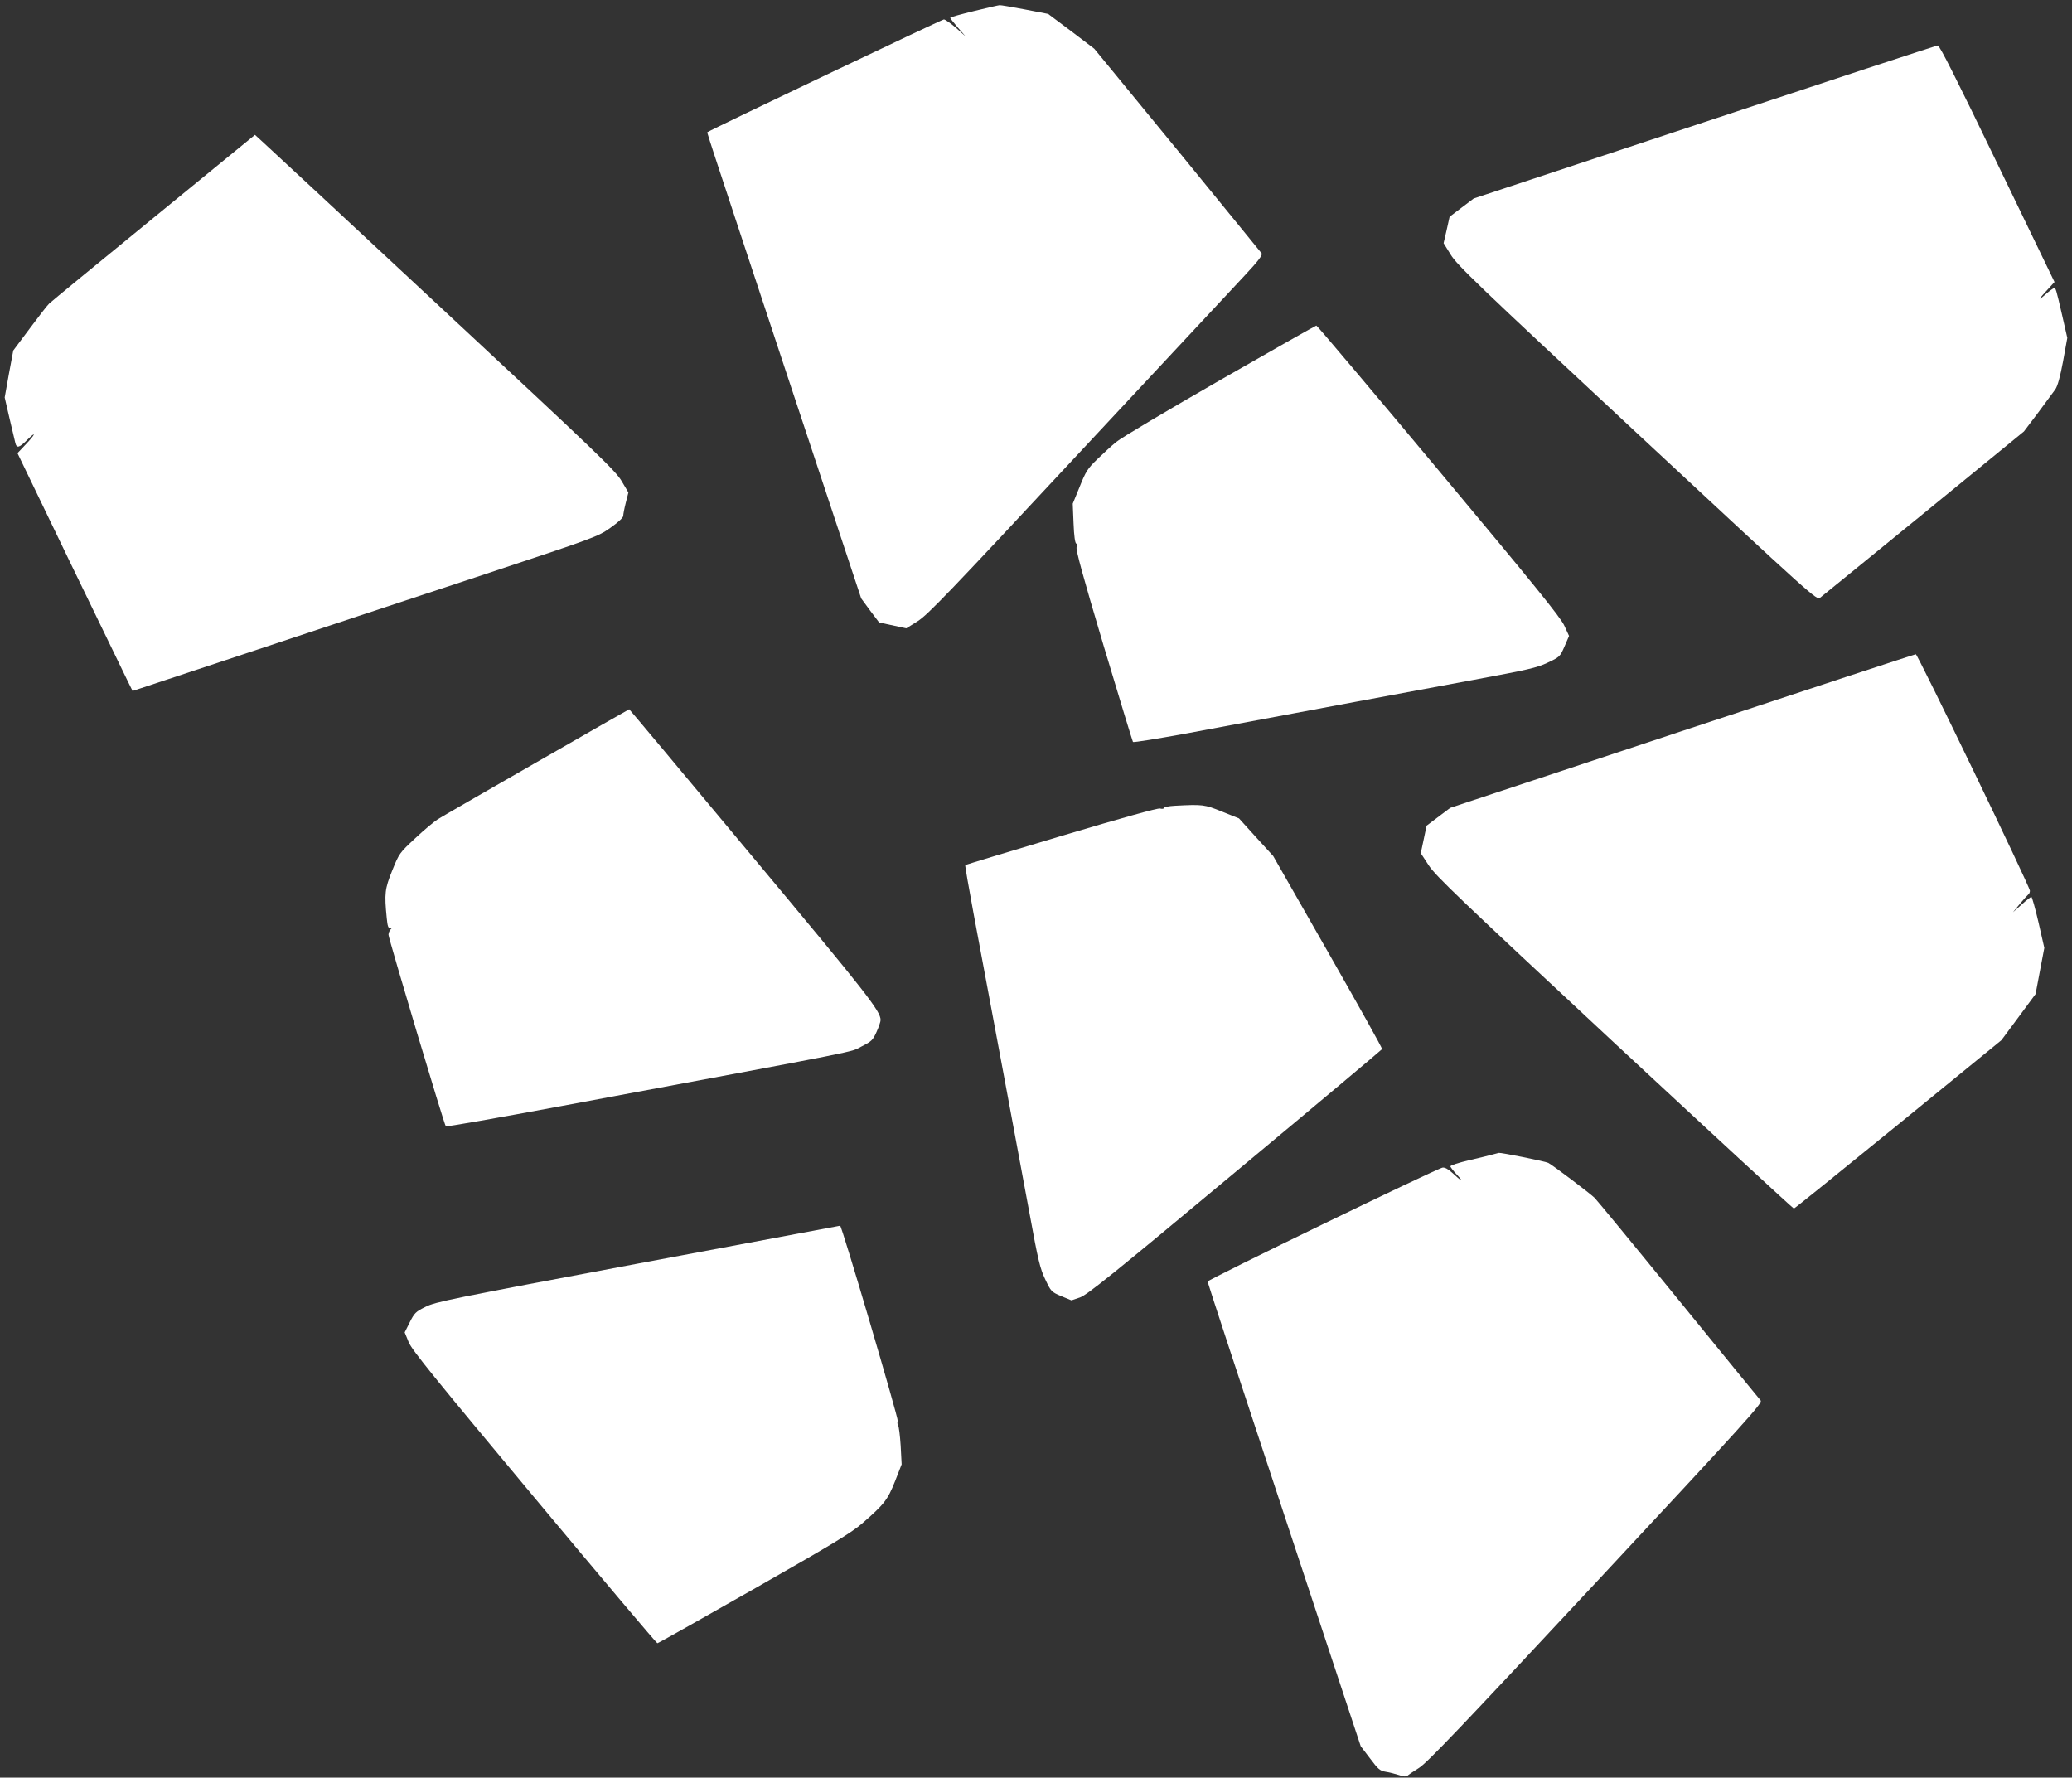 <?xml version="1.0" standalone="no"?>
<!DOCTYPE svg PUBLIC "-//W3C//DTD SVG 20010904//EN"
 "http://www.w3.org/TR/2001/REC-SVG-20010904/DTD/svg10.dtd">
<svg version="1.0" xmlns="http://www.w3.org/2000/svg"
 width="1280pt" height="1098pt" viewBox="0 0 1280 1098"
 preserveAspectRatio="xMidYMid meet">
<rect x="0" y="0" width="1280" height="1098" fill="#333333" stroke="none"/>
<g transform="translate(0,1098) scale(0.1,-0.1)"
fill="#ffffff" stroke="none">
<path d="M6018 10912 c-82 -20 -148 -38 -148 -42 0 -3 21 -30 47 -60 l48 -55
-59 53 c-33 28 -67 52 -75 52 -12 0 -1438 -680 -1460 -696 -4 -4 -36 93 488
-1490 l461 -1390 55 -75 56 -74 84 -18 84 -18 70 44 c61 38 189 171 987 1028
505 541 969 1039 1033 1107 84 90 112 127 105 137 -5 7 -240 294 -521 639
l-513 625 -142 108 -143 107 -145 28 c-80 15 -149 27 -155 26 -5 0 -76 -16
-157 -36z"/>
<path d="M10530 10226 l-1426 -472 -74 -56 -75 -57 -18 -81 -19 -82 44 -71
c39 -64 160 -181 1152 -1104 1095 -1019 1109 -1032 1130 -1015 12 9 300 244
641 522 l618 505 87 115 c47 63 95 129 107 145 14 20 30 78 48 174 l26 144
-31 136 c-40 173 -40 171 -51 171 -5 0 -31 -19 -57 -42 -48 -43 -36 -23 26 43
l34 37 -353 731 c-249 516 -357 731 -368 730 -9 0 -657 -213 -1441 -473z"/>
<path d="M950 9636 c-344 -281 -635 -520 -646 -531 -12 -11 -66 -81 -121 -155
l-101 -135 -27 -145 -26 -145 30 -130 c17 -71 33 -140 36 -152 8 -33 24 -29
72 19 60 59 54 38 -8 -27 l-51 -54 322 -668 c178 -367 338 -698 356 -734 l33
-67 688 228 c378 126 1025 340 1437 476 742 246 749 249 827 304 47 33 78 62
79 73 0 10 7 47 16 82 l16 63 -42 71 c-39 65 -143 165 -1109 1064 -586 546
-1086 1011 -1111 1033 l-45 41 -625 -511z"/>
<path d="M7537 8632 c-324 -186 -612 -357 -640 -381 -29 -23 -82 -72 -118
-107 -60 -58 -71 -75 -109 -170 l-43 -105 5 -122 c3 -77 9 -122 17 -125 7 -2
8 -9 2 -21 -7 -13 38 -177 166 -607 97 -324 179 -592 182 -597 4 -4 151 20
327 52 764 143 1426 267 1779 332 334 62 389 74 456 106 74 35 76 36 104 100
l28 65 -29 63 c-23 51 -179 244 -777 960 -411 492 -751 895 -755 894 -4 0
-272 -152 -595 -337z"/>
<path d="M10392 6465 l-1433 -475 -73 -55 -73 -55 -18 -85 -18 -85 49 -75 c43
-66 188 -204 1148 -1098 605 -562 1103 -1022 1108 -1022 4 0 294 234 645 520
l637 520 106 143 105 142 27 143 27 142 -36 158 c-20 86 -40 157 -44 157 -4 0
-31 -21 -60 -47 l-54 -48 43 52 c24 29 48 55 53 59 5 3 9 13 9 22 0 25 -693
1461 -705 1461 -5 0 -655 -213 -1443 -474z"/>
<path d="M3315 6272 c-314 -180 -588 -338 -610 -352 -22 -14 -85 -66 -139
-117 -99 -92 -100 -94 -143 -200 -46 -114 -49 -142 -34 -293 5 -50 9 -64 21
-62 12 3 13 1 3 -9 -7 -7 -13 -22 -13 -33 1 -25 344 -1173 354 -1183 4 -4 327
53 719 126 1932 360 1773 329 1849 367 63 32 70 39 93 90 14 31 25 64 25 73 0
56 -82 160 -800 1020 -413 496 -752 901 -753 900 -1 0 -259 -147 -572 -327z"/>
<path d="M7258 6003 c-38 -2 -68 -8 -68 -14 0 -5 -11 -7 -24 -3 -15 3 -226
-55 -611 -170 -323 -97 -590 -177 -592 -180 -2 -2 21 -136 51 -297 103 -546
286 -1532 347 -1859 52 -285 64 -335 96 -402 36 -76 38 -78 99 -104 l63 -26
53 18 c44 16 204 144 958 773 498 414 906 757 908 761 2 5 -149 275 -335 601
l-338 592 -106 116 -105 116 -105 42 c-109 44 -118 45 -291 36z"/>
<path d="M9225 3850 c-16 -5 -83 -21 -147 -36 -65 -15 -118 -32 -118 -38 0 -5
19 -30 43 -55 45 -49 25 -38 -34 17 -23 21 -44 32 -57 30 -35 -5 -1452 -692
-1452 -704 0 -6 213 -654 473 -1440 l473 -1430 58 -76 c50 -67 61 -76 97 -82
22 -3 58 -13 81 -20 27 -10 44 -11 52 -5 6 6 38 28 72 49 49 30 262 254 1093
1145 923 990 1031 1109 1018 1124 -8 9 -236 288 -507 621 -271 333 -505 617
-519 631 -30 29 -256 200 -286 216 -16 9 -294 65 -306 62 -2 0 -17 -5 -34 -9z"/>
<path d="M3940 3175 c-1155 -217 -1250 -236 -1311 -267 -61 -30 -69 -38 -98
-96 l-31 -62 25 -61 c21 -50 162 -223 777 -960 412 -494 754 -899 759 -899 5
0 273 151 596 335 483 275 602 347 668 404 138 120 158 146 204 261 l41 105
-6 115 c-4 63 -11 120 -16 126 -4 6 -6 18 -2 27 5 15 -346 1208 -356 1206 -3
-1 -565 -106 -1250 -234z"/>
</g>
</svg>
